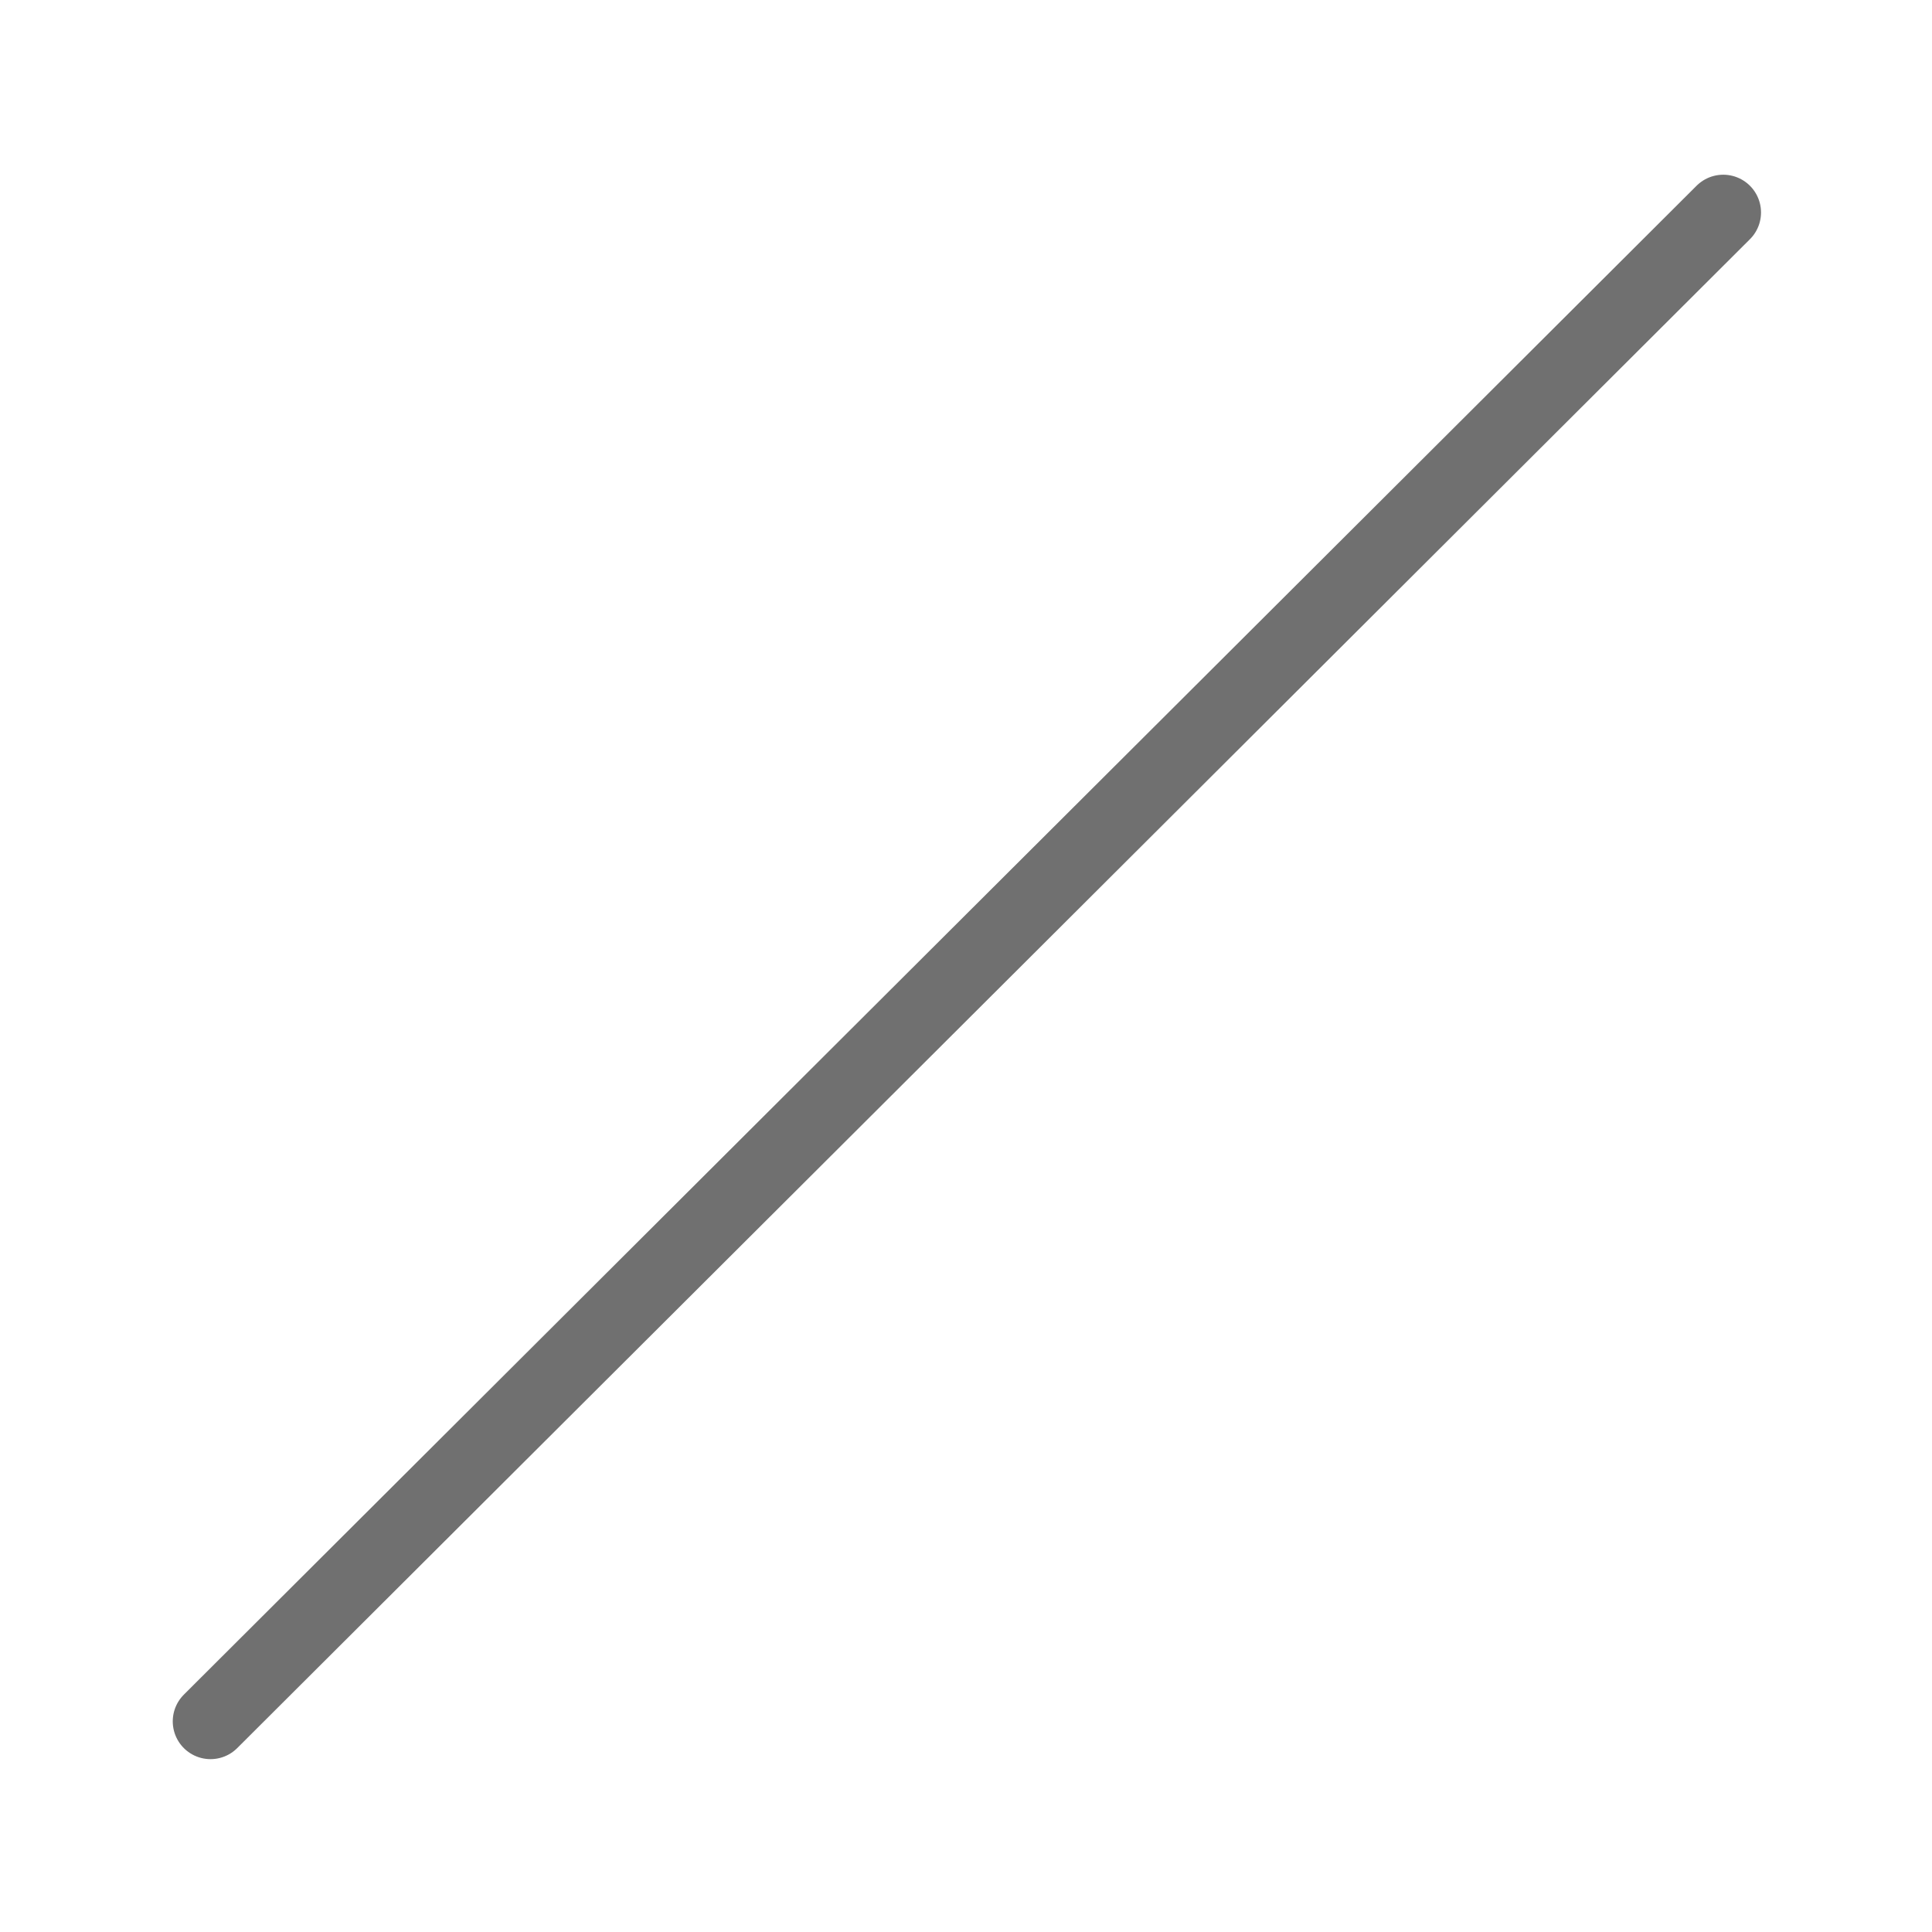 <?xml version="1.0" encoding="UTF-8" standalone="no"?>
<!DOCTYPE svg PUBLIC "-//W3C//DTD SVG 1.1//EN" "http://www.w3.org/Graphics/SVG/1.1/DTD/svg11.dtd">
<svg width="100%" height="100%" viewBox="0 0 25 25" version="1.1" xmlns="http://www.w3.org/2000/svg" xmlns:xlink="http://www.w3.org/1999/xlink" xml:space="preserve" xmlns:serif="http://www.serif.com/" style="fill-rule:evenodd;clip-rule:evenodd;stroke-linecap:round;stroke-linejoin:round;stroke-miterlimit:3;">
    <g id="single-bond" serif:id="single bond" transform="matrix(0.391,0,0,0.391,-0.041,0.113)">
        <path d="M7.072,56.679L57.135,6.743" style="fill:none;stroke:rgb(112,112,112);stroke-width:2.5px;"/>
    </g>
</svg>
